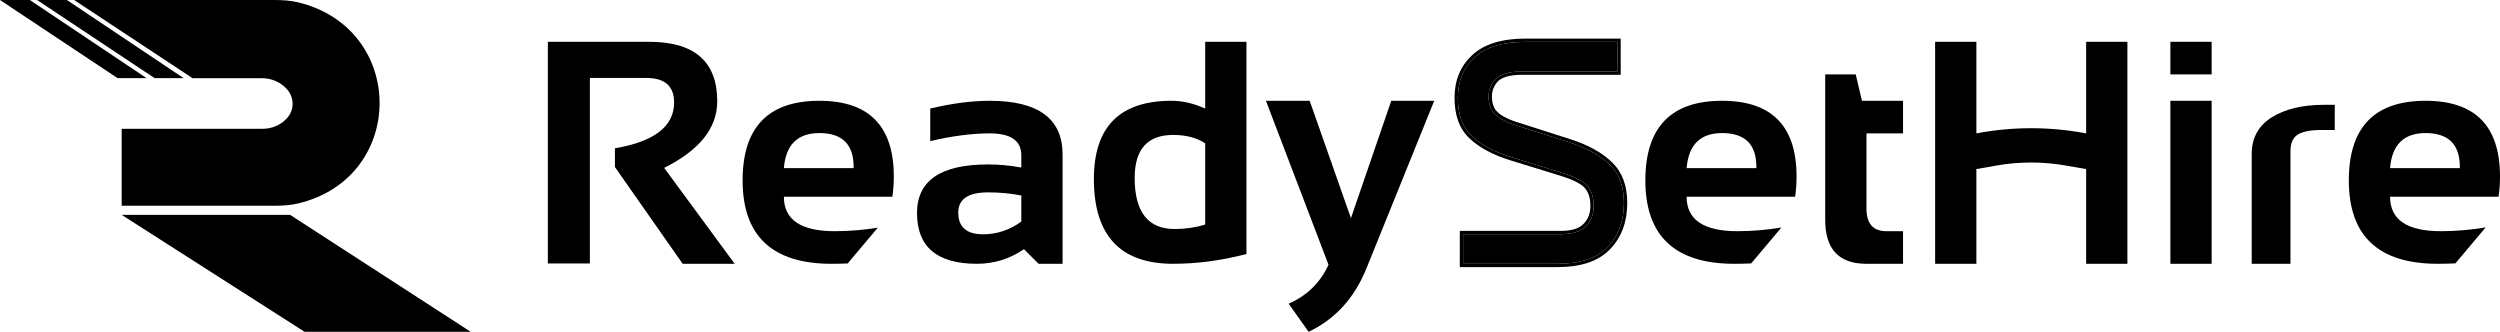 <svg width="324" height="43" viewBox="0 0 324 43" fill="none" xmlns="http://www.w3.org/2000/svg">
<path d="M202.39 22.377L195.919 20.384C193.671 19.693 191.969 18.773 190.743 17.623C189.516 16.472 188.938 14.824 188.938 12.676C188.938 10.529 189.653 8.804 191.083 7.461C192.513 6.119 194.727 5.429 197.69 5.429H209.61V9.264H197.247C195.613 9.264 194.455 9.609 193.842 10.222C193.229 10.874 192.922 11.641 192.922 12.485C192.922 13.482 193.195 14.287 193.774 14.824C194.353 15.399 195.408 15.936 196.975 16.396L203.446 18.466C205.693 19.195 207.396 20.153 208.622 21.342C209.848 22.531 210.461 24.18 210.461 26.288C210.461 28.666 209.746 30.583 208.316 32.04C206.885 33.497 204.74 34.187 201.845 34.187H189.619V30.353H202.22C203.718 30.353 204.808 30.046 205.489 29.356C206.17 28.704 206.545 27.822 206.545 26.672C206.545 25.522 206.238 24.64 205.659 24.026C205.08 23.413 203.991 22.876 202.39 22.377Z" fill="black"/>
<path fill-rule="evenodd" clip-rule="evenodd" d="M203.446 18.466C205.693 19.195 207.396 20.153 208.622 21.342C209.848 22.531 210.461 24.18 210.461 26.288C210.461 28.666 209.746 30.583 208.316 32.04C206.885 33.497 204.74 34.187 201.845 34.187H189.619V30.353H202.22C203.718 30.353 204.808 30.046 205.489 29.356C206.17 28.704 206.545 27.822 206.545 26.672C206.545 25.522 206.238 24.64 205.659 24.026C205.08 23.413 203.991 22.876 202.39 22.377L195.919 20.384C193.671 19.693 191.969 18.773 190.743 17.623C189.516 16.472 188.938 14.824 188.938 12.676C188.938 10.529 189.653 8.804 191.083 7.461C192.513 6.119 194.727 5.429 197.69 5.429H209.61V9.264H197.247C195.613 9.264 194.455 9.609 193.842 10.222C193.229 10.874 192.922 11.641 192.922 12.485C192.922 13.482 193.195 14.287 193.774 14.824C194.353 15.399 195.408 15.936 196.975 16.396L203.446 18.466ZM194.151 10.521C194.642 10.034 195.651 9.693 197.247 9.693H210.04V5H197.69C194.67 5 192.33 5.703 190.788 7.149C189.263 8.58 188.507 10.422 188.507 12.676C188.507 14.901 189.109 16.679 190.448 17.935C191.735 19.143 193.502 20.09 195.792 20.794M195.792 20.794L202.262 22.787C203.854 23.283 204.849 23.794 205.346 24.32C205.829 24.832 206.114 25.596 206.114 26.672C206.114 27.72 205.778 28.485 205.191 29.046L205.187 29.051L205.182 29.055C204.622 29.623 203.676 29.924 202.22 29.924H189.188V34.617H201.845C204.802 34.617 207.081 33.912 208.623 32.34C210.146 30.79 210.892 28.758 210.892 26.288C210.892 24.093 210.251 22.322 208.922 21.034C207.636 19.787 205.869 18.8 203.579 18.058L197.102 15.985L197.097 15.984C195.551 15.53 194.579 15.018 194.077 14.52L194.072 14.514L194.067 14.509C193.604 14.08 193.353 13.408 193.353 12.485C193.353 11.756 193.613 11.095 194.151 10.521" fill="black"/>
<path d="M291.822 19.937C291.822 17.877 292.69 16.297 294.425 15.198C296.161 14.134 298.399 13.585 301.094 13.585H302.584V16.847H300.865C299.404 16.847 298.399 17.053 297.759 17.465C297.12 17.877 296.846 18.598 296.846 19.628V34.187H291.822V19.937Z" fill="black"/>
<path d="M71 5.416V34.147H76.448V10.104H83.773C86.168 10.104 87.365 11.163 87.365 13.283C87.365 16.368 84.809 18.346 79.697 19.218V21.653L88.475 34.187H95.214L86.073 21.753C90.661 19.473 92.954 16.596 92.954 13.122C92.954 7.984 90.008 5.416 84.116 5.416H71Z" fill="black"/>
<path fill-rule="evenodd" clip-rule="evenodd" d="M115.837 22.88C115.837 16.334 112.622 13.061 106.192 13.061C99.559 13.061 96.243 16.502 96.243 23.383C96.243 30.586 100.084 34.187 107.766 34.187C108.493 34.187 109.191 34.173 109.86 34.143L113.764 29.503C111.899 29.809 110.034 29.962 108.169 29.962C103.784 29.962 101.591 28.473 101.591 25.496H115.655C115.776 24.624 115.837 23.752 115.837 22.88ZM110.631 21.794H101.591C101.833 18.762 103.367 17.246 106.192 17.246C109.151 17.246 110.631 18.708 110.631 21.633V21.794Z" fill="black"/>
<path fill-rule="evenodd" clip-rule="evenodd" d="M118.844 27.608C118.844 23.41 121.911 21.311 128.045 21.311C129.484 21.311 130.924 21.445 132.363 21.713V20.123C132.363 18.232 130.998 17.287 128.267 17.287C125.953 17.287 123.384 17.622 120.559 18.293V14.067C123.384 13.397 125.953 13.061 128.267 13.061C134.563 13.061 137.711 15.382 137.711 20.023V34.187H134.603L132.706 32.296C130.863 33.557 128.832 34.187 126.612 34.187C121.433 34.187 118.844 31.994 118.844 27.608ZM132.363 25.335C131.018 25.066 129.579 24.932 128.045 24.932C125.476 24.932 124.191 25.804 124.191 27.548C124.191 29.426 125.267 30.365 127.42 30.365C129.195 30.365 130.843 29.815 132.363 28.715V25.335Z" fill="black"/>
<path fill-rule="evenodd" clip-rule="evenodd" d="M152.037 34.187C155.132 34.187 158.3 33.765 161.542 32.92V5.416H156.194V14.067C154.701 13.397 153.241 13.061 151.816 13.061C145.116 13.061 141.767 16.442 141.767 23.202C141.767 30.526 145.19 34.187 152.037 34.187ZM152.037 17.488C153.706 17.488 155.091 17.85 156.194 18.574V29.097C154.957 29.486 153.638 29.68 152.239 29.68C148.782 29.68 147.053 27.474 147.053 23.061C147.053 19.346 148.715 17.488 152.037 17.488Z" fill="black"/>
<path d="M164.064 13.061H169.734L175.082 28.272L180.308 13.061H185.877L177.079 34.811C175.519 38.647 173.023 41.377 169.593 43L167.01 39.358C169.378 38.325 171.1 36.642 172.176 34.308L164.064 13.061Z" fill="black"/>
<path fill-rule="evenodd" clip-rule="evenodd" d="M223.187 13.061C229.618 13.061 232.833 16.334 232.833 22.88C232.833 23.752 232.772 24.624 232.651 25.496H218.587C218.587 28.473 220.779 29.962 225.165 29.962C227.066 29.962 228.968 29.803 230.869 29.485L226.953 34.138C226.256 34.171 225.525 34.187 224.761 34.187C217.08 34.187 213.239 30.586 213.239 23.383C213.239 16.502 216.555 13.061 223.187 13.061ZM218.587 21.794H227.627V21.633C227.627 18.708 226.147 17.246 223.187 17.246C220.362 17.246 218.829 18.762 218.587 21.794Z" fill="black"/>
<path d="M240.501 9.641H236.546V28.494C236.546 32.289 238.321 34.187 241.873 34.187H246.635V29.962H244.456C242.747 29.962 241.893 28.976 241.893 27.005V17.287H246.635V13.061H241.308L240.501 9.641Z" fill="black"/>
<path d="M250.792 34.187V5.416H256.139V17.287C260.802 16.4 265.59 16.393 270.255 17.266L270.365 17.287V5.416H275.712V34.187H270.365V21.914L267.671 21.445C264.71 20.93 261.681 20.934 258.722 21.458L256.139 21.914V34.187H250.792Z" fill="black"/>
<path d="M286.629 9.641V5.416H281.282V9.641H286.629Z" fill="black"/>
<path d="M286.629 34.187V13.061H281.282V34.187H286.629Z" fill="black"/>
<path fill-rule="evenodd" clip-rule="evenodd" d="M324 22.88C324 16.334 320.785 13.061 314.355 13.061C307.723 13.061 304.407 16.502 304.407 23.383C304.407 30.586 308.247 34.187 315.929 34.187C316.728 34.187 317.491 34.169 318.219 34.134L322.146 29.467C320.208 29.797 318.27 29.962 316.332 29.962C311.947 29.962 309.754 28.473 309.754 25.496H323.818C323.939 24.624 324 23.752 324 22.88ZM318.794 21.794H309.754C309.996 18.762 311.53 17.246 314.355 17.246C317.314 17.246 318.794 18.708 318.794 21.633V21.794Z" fill="black"/>
<path d="M37.6 27.847H15.768L39.471 43H61L37.6 27.847Z" fill="black"/>
<path d="M15.768 16.691V26.666L35.481 26.666C36.537 26.666 37.6 26.614 38.624 26.371C52.711 23.023 52.715 3.726 38.658 0.308C37.612 0.054 36.525 3.30316e-05 35.446 3.30316e-05L9.607 4.05388e-05L24.957 10.135L33.969 10.135C35.245 10.135 36.46 10.695 37.254 11.636C38.153 12.703 38.148 14.232 37.226 15.281C36.443 16.174 35.277 16.691 34.047 16.691L15.768 16.691Z" fill="black"/>
<path d="M4.803 0H8.667L23.797 10.125H20.038L4.803 0Z" fill="black"/>
<path d="M0 0H3.863L18.994 10.125H15.235L0 0Z" fill="black"/>
</svg>
